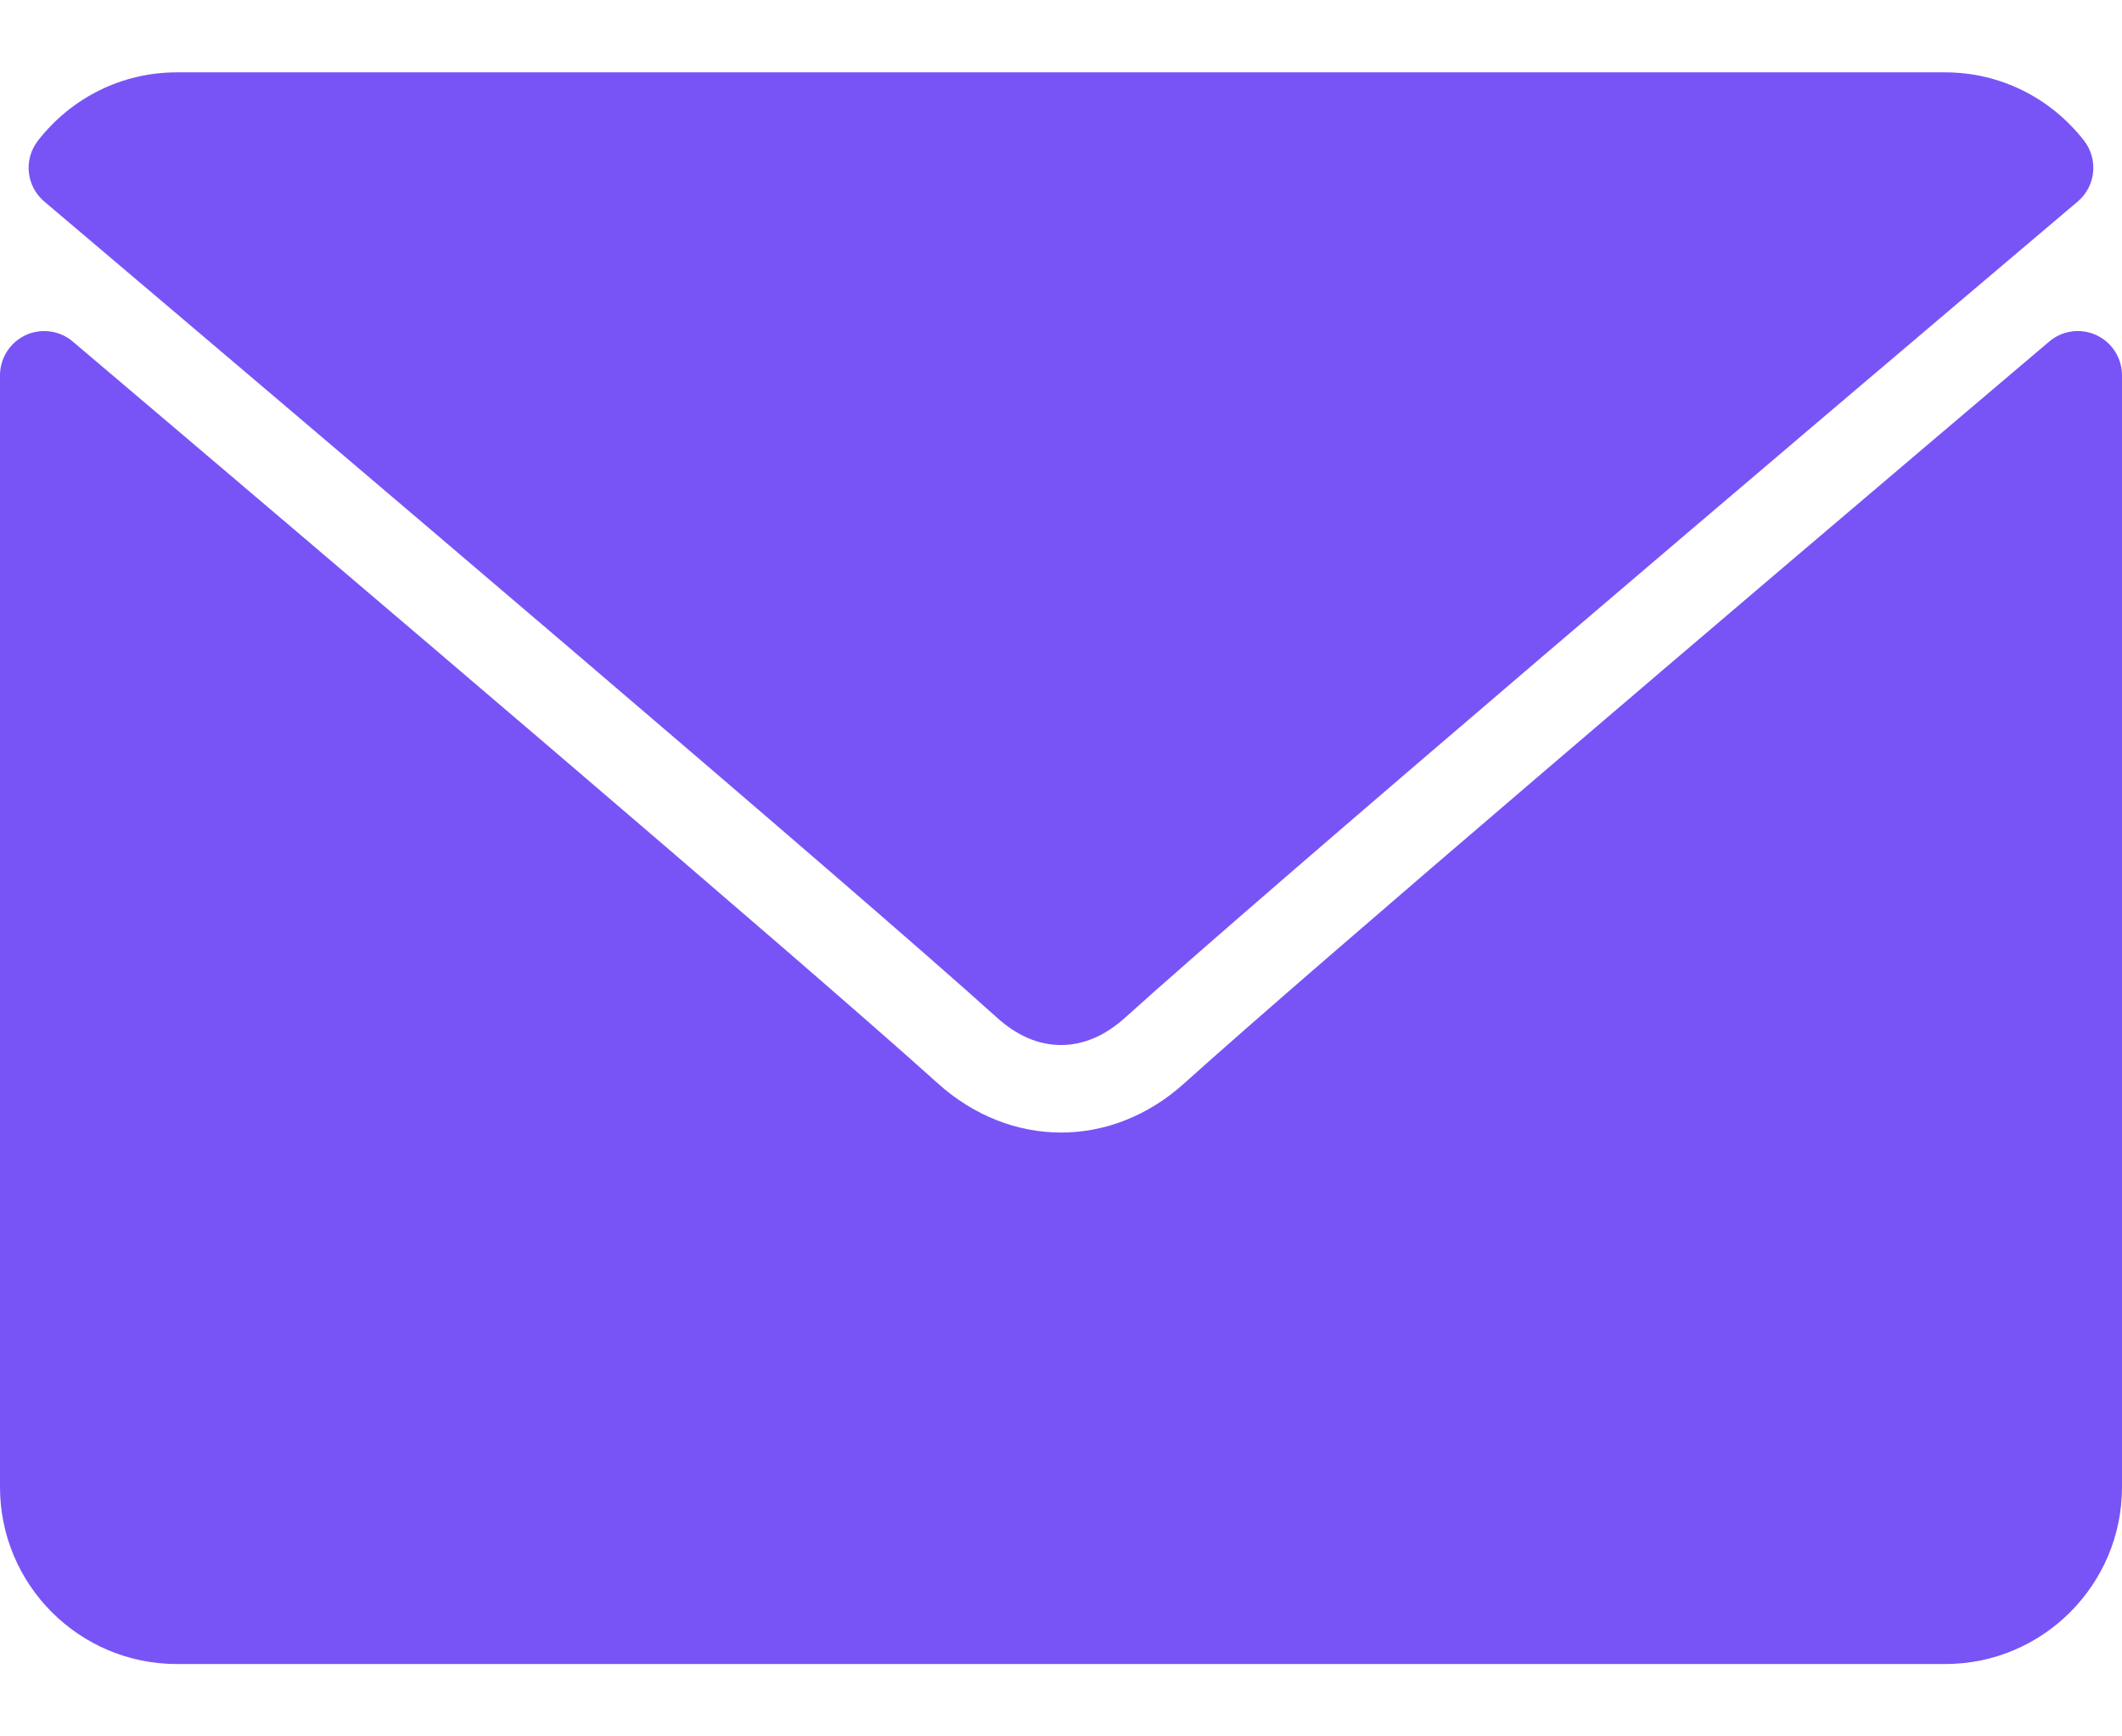 <svg width="22" height="18" viewBox="0 0 22 18" fill="none" xmlns="http://www.w3.org/2000/svg">
<path d="M0.459 2.089C3.478 4.646 8.777 9.145 10.334 10.547C10.543 10.737 10.767 10.833 11 10.833C11.232 10.833 11.456 10.738 11.665 10.549C13.223 9.145 18.521 4.646 21.541 2.089C21.729 1.93 21.757 1.651 21.605 1.456C21.253 1.007 20.729 0.75 20.166 0.75H1.833C1.271 0.75 0.746 1.007 0.395 1.456C0.242 1.651 0.271 1.93 0.459 2.089Z" fill="#7854F7"/>
<path d="M21.734 3.474C21.572 3.399 21.381 3.425 21.245 3.541C17.897 6.379 13.623 10.018 12.279 11.229C11.524 11.911 10.477 11.911 9.72 11.228C8.287 9.937 3.488 5.857 0.755 3.541C0.619 3.425 0.427 3.4 0.266 3.474C0.104 3.55 0 3.712 0 3.89V15.416C0 16.428 0.822 17.25 1.833 17.25H20.167C21.178 17.25 22 16.428 22 15.416V3.89C22 3.712 21.896 3.549 21.734 3.474Z" fill="#7854F7"/>
</svg>

